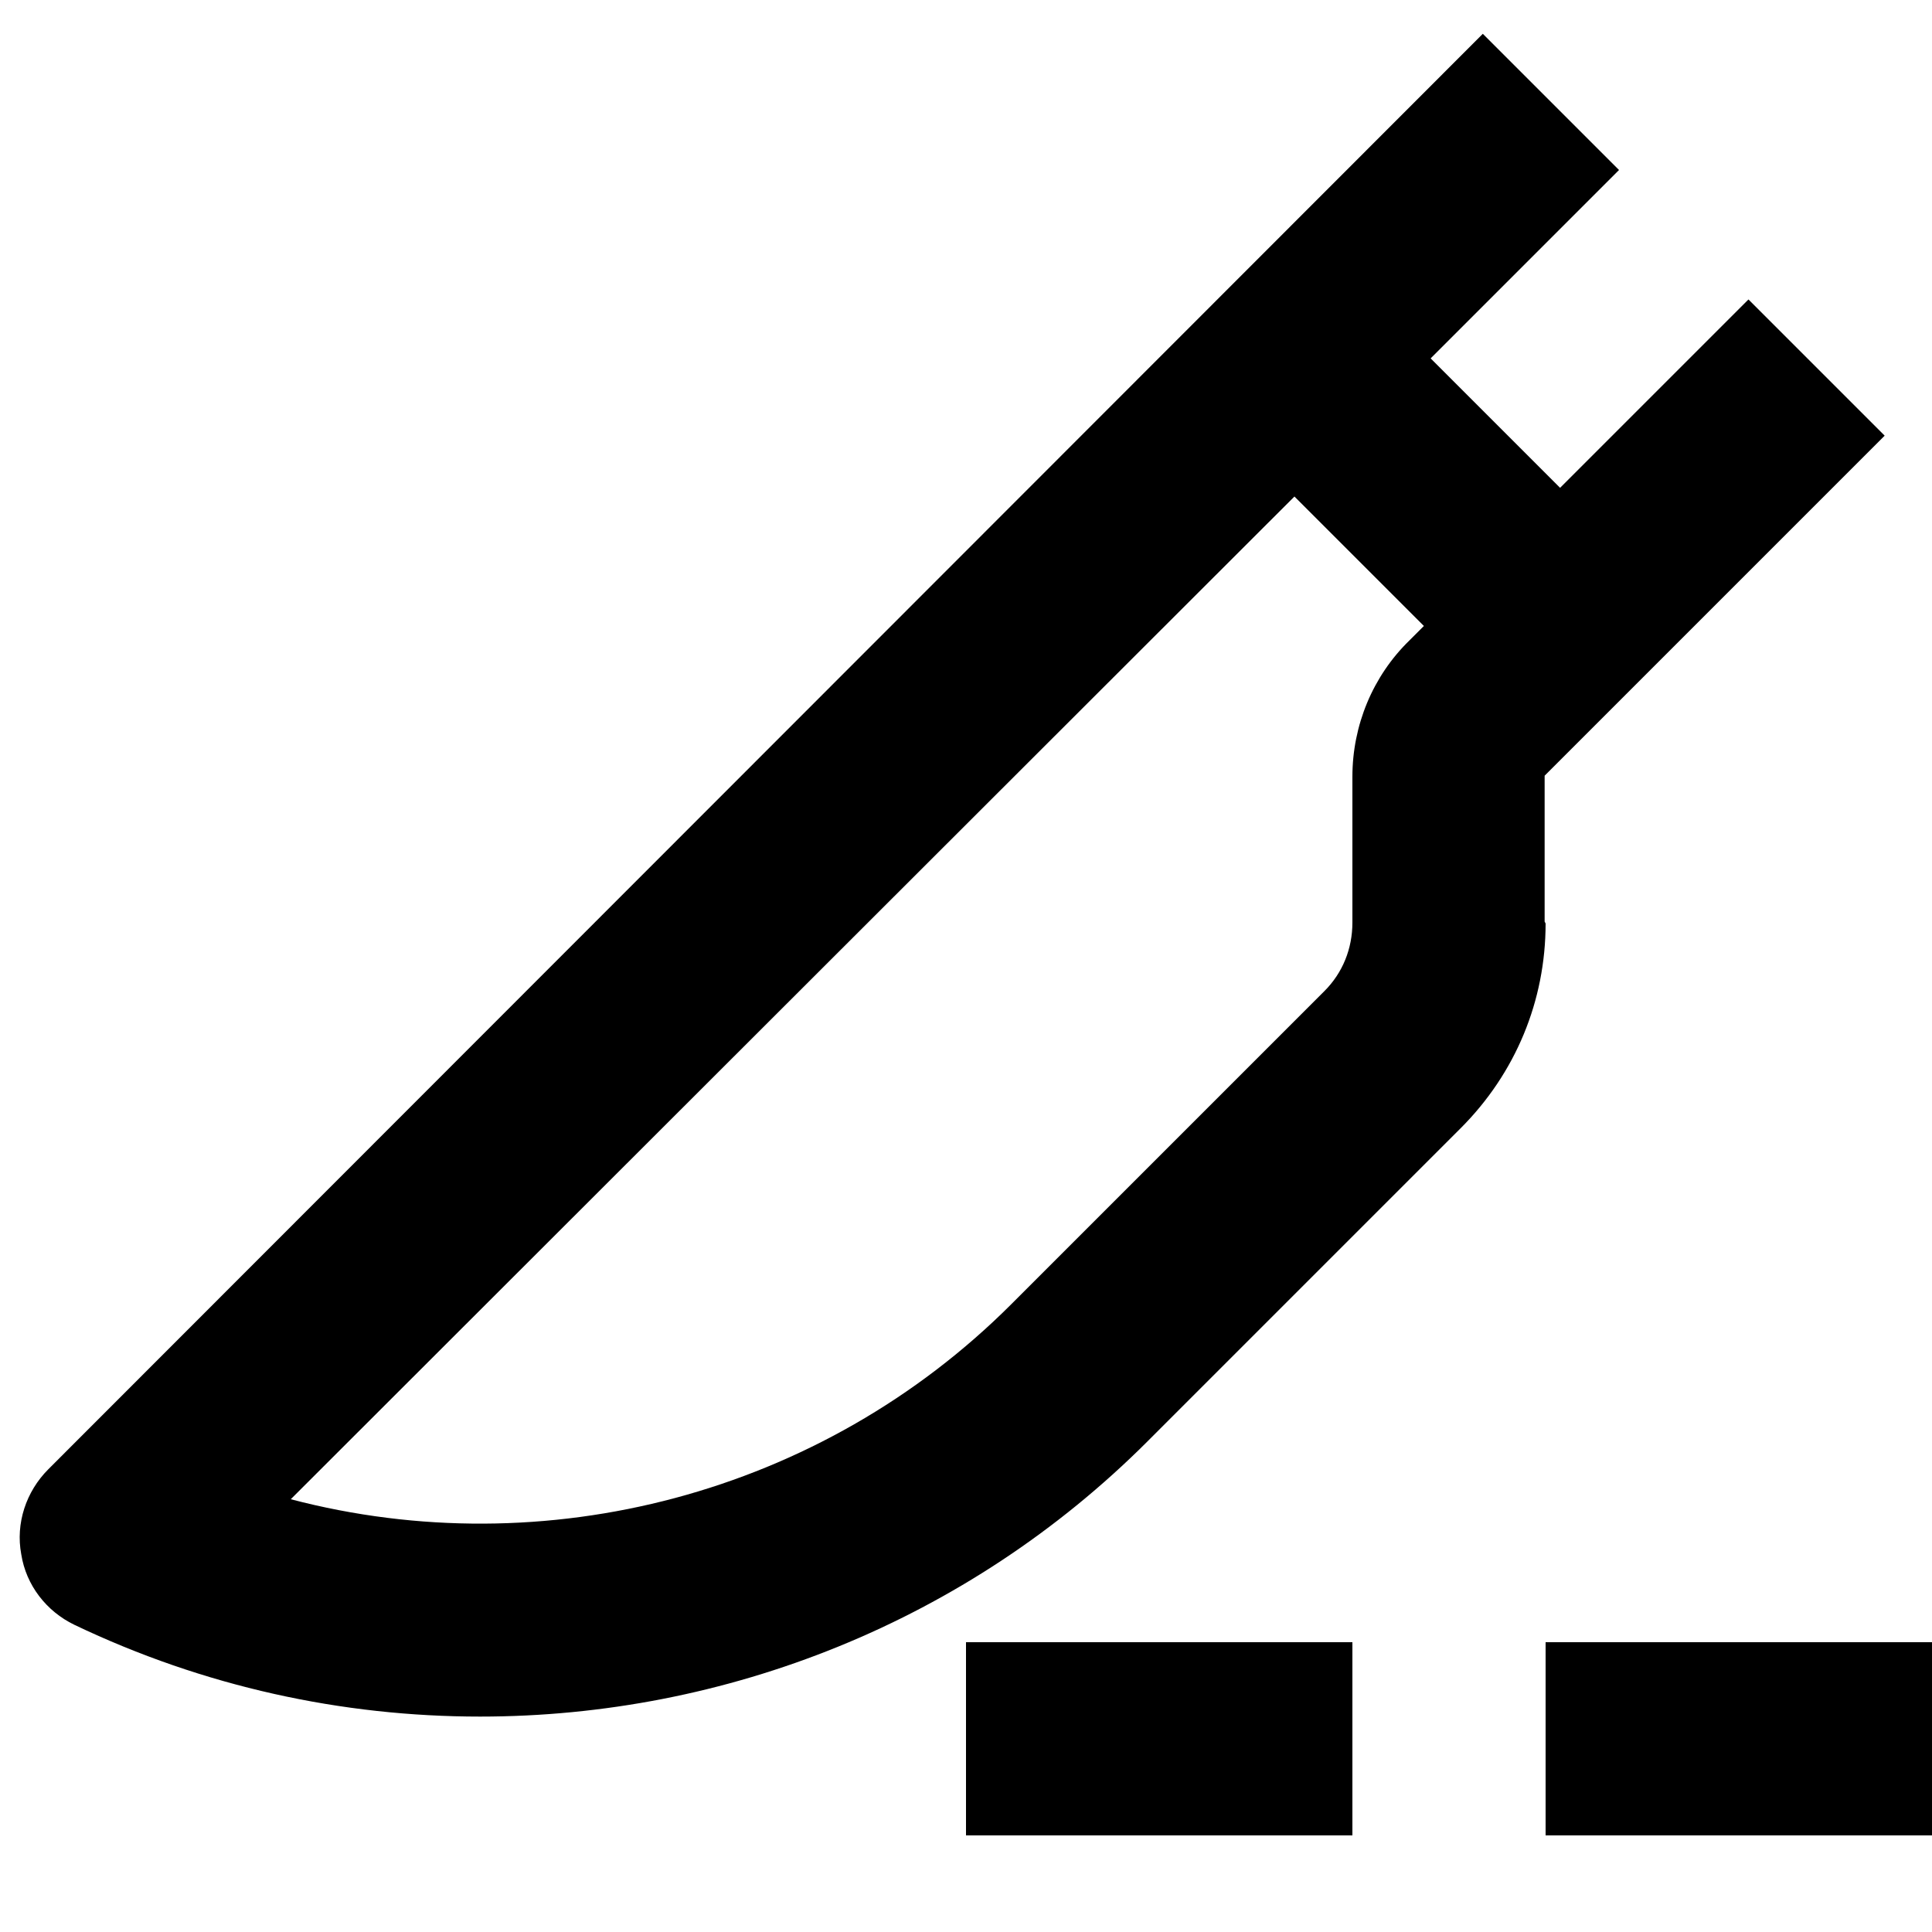<svg viewBox="0 0 20 20" xmlns="http://www.w3.org/2000/svg"><path d="m10 17h4v2h-4zm6 0v2h4v-2zm0-7.44c0 .8-.31 1.55-.88 2.12l-3.24 3.24c-1.87 1.87-4.37 2.85-6.91 2.85-1.43 0-2.86-.31-4.2-.95-.29-.14-.5-.41-.55-.73-.06-.32.05-.65.28-.88l14.85-14.86 1.41 1.41-1.95 1.95 1.34 1.34 1.95-1.95 1.41 1.41-3.52 3.52v1.51zm-1.26-3.08-1.34-1.34-10.39 10.38c2.63.69 5.49-.05 7.46-2.02l3.24-3.24c.19-.19.29-.44.29-.71v-1.51c0-.53.21-1.04.59-1.41z" fill="currentColor"/></svg>